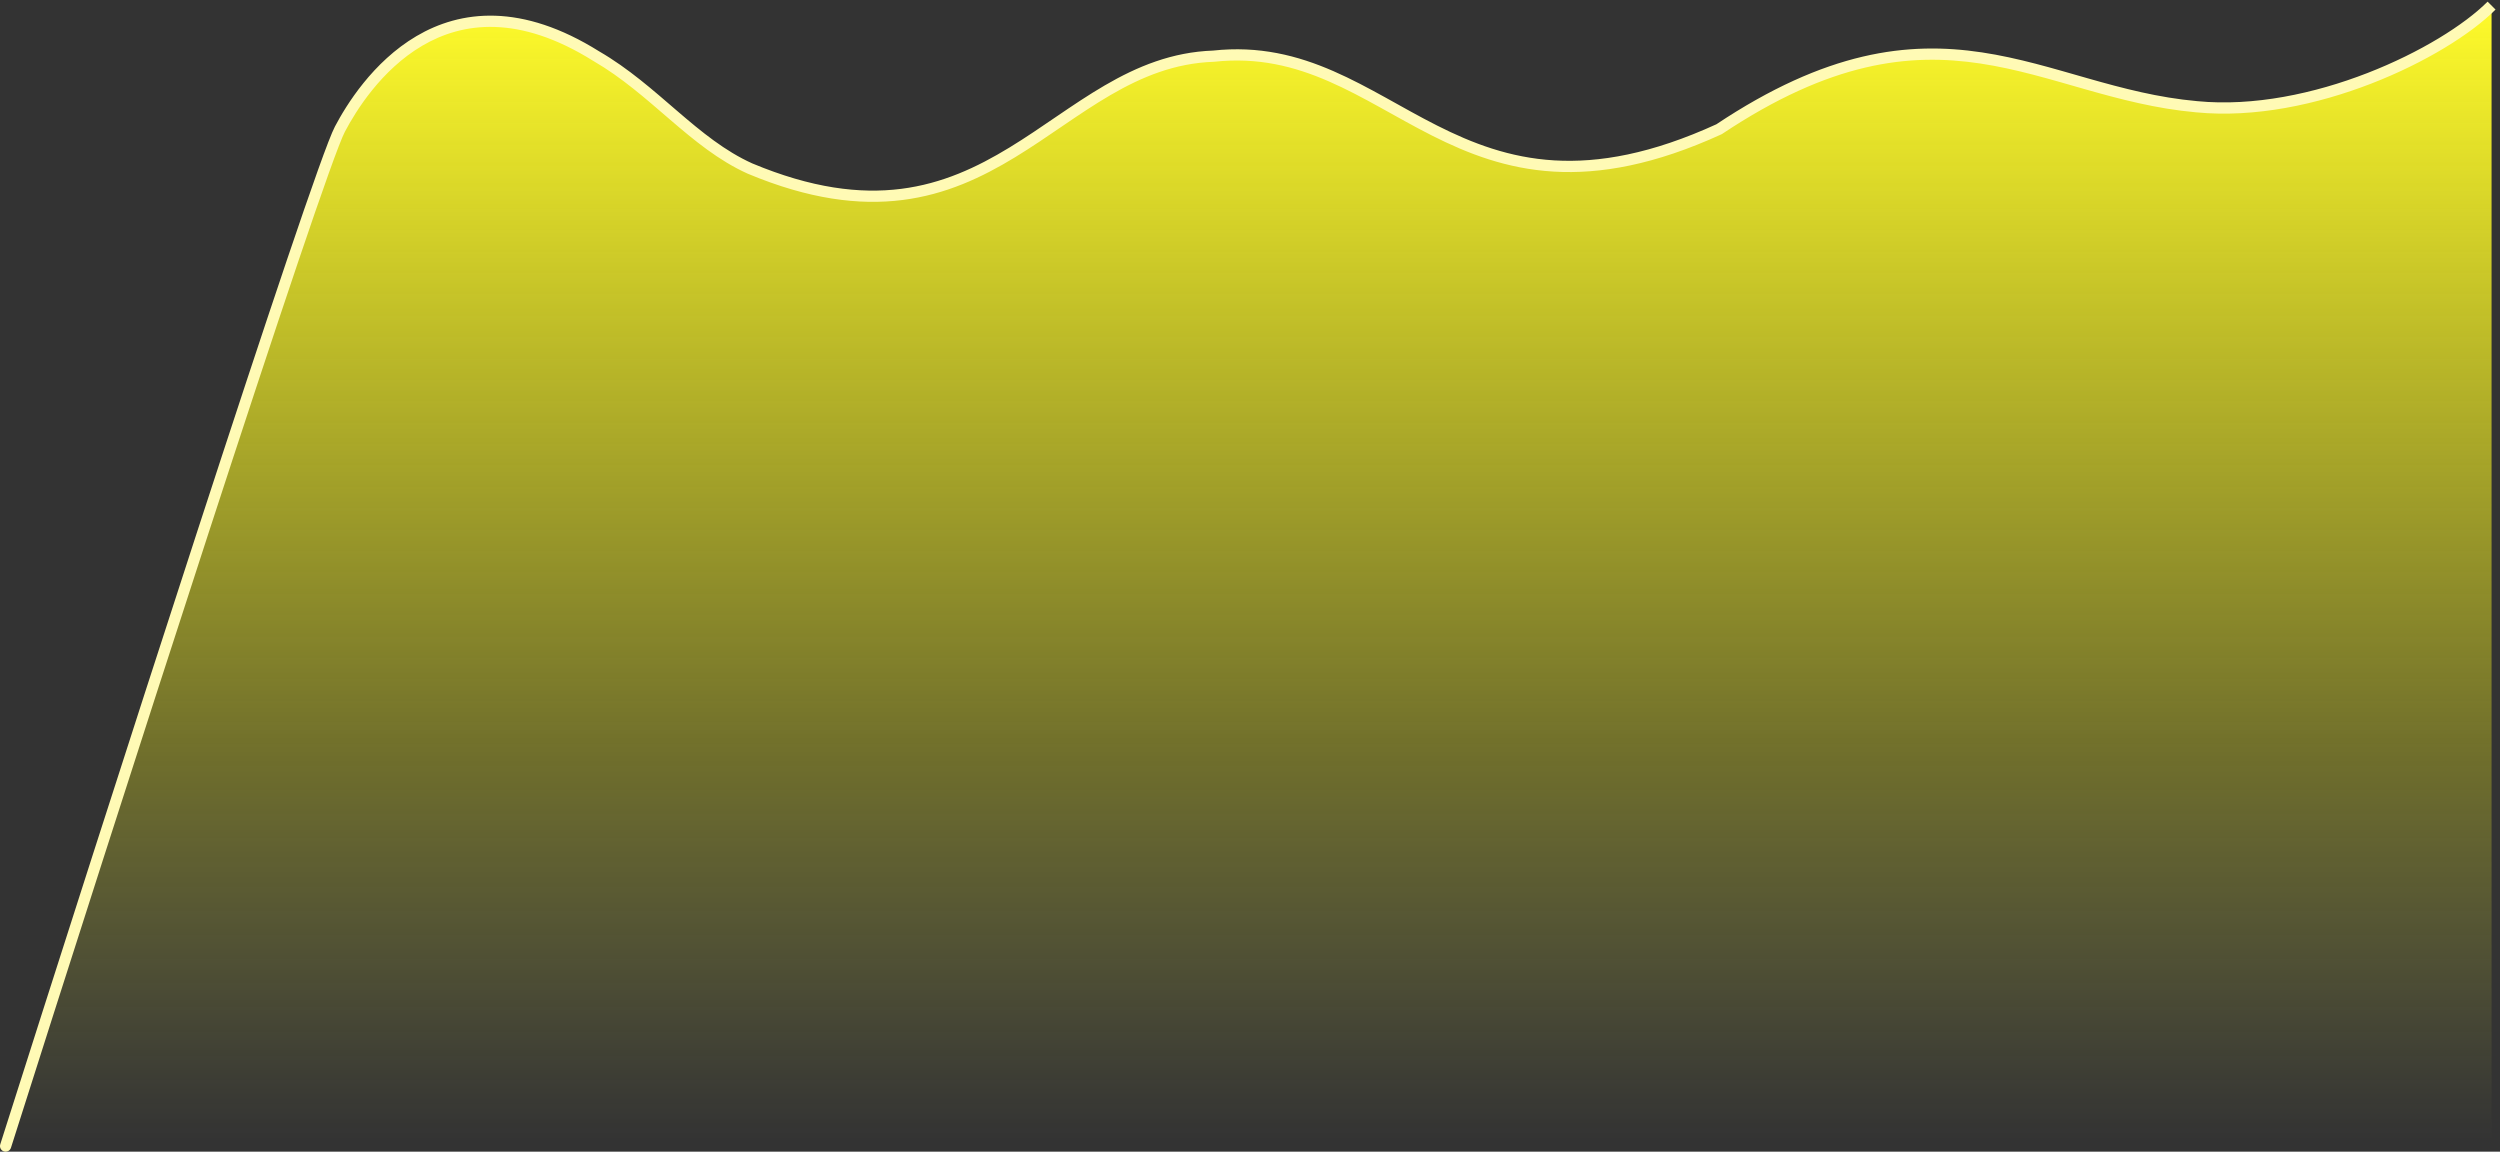 <svg width="445" height="205" viewBox="0 0 445 205" fill="none" xmlns="http://www.w3.org/2000/svg">
<rect x="0" y="0" width="445" height="205" fill="#333333" stroke="none"/>
<path d="M60.498 23C56.498 30.6 19.165 146.833 0.998 204H443.498V102.5V1C434.998 9.5 411.498 21 390.998 19C362.998 16.5 344.998 -3 305.998 23C258.998 44.5 247.998 6.5 215.998 10C187.498 11 176.498 48 133.498 30C123.498 25.5 116.498 16 106.14 10C78.998 -7 64.472 15.45 60.498 23Z" fill="url(#paint0_linear_6142_45)"/>
<path d="M0.045 203.697C-0.122 204.224 0.169 204.786 0.695 204.953C1.222 205.12 1.784 204.829 1.951 204.303L0.045 203.697ZM60.498 23L61.383 23.466L60.498 23ZM133.498 30L133.088 30.912C133.096 30.916 133.104 30.919 133.112 30.922L133.498 30ZM215.998 10L216.033 10.999C216.058 10.998 216.082 10.997 216.107 10.994L215.998 10ZM305.998 23L306.414 23.909C306.462 23.887 306.509 23.861 306.553 23.832L305.998 23ZM390.998 19L391.095 18.005L391.087 18.004L390.998 19ZM106.14 10L105.609 10.848C105.619 10.854 105.629 10.86 105.639 10.865L106.14 10ZM1.951 204.303C11.034 175.721 24.908 132.373 37.011 95.222C43.063 76.646 48.671 59.622 53.016 46.769C55.188 40.341 57.043 34.961 58.48 30.952C59.929 26.906 60.924 24.339 61.383 23.466L59.613 22.534C59.072 23.562 58.025 26.289 56.597 30.277C55.154 34.303 53.295 39.697 51.121 46.128C46.773 58.992 41.162 76.025 35.11 94.603C23.005 131.76 9.129 175.113 0.045 203.697L1.951 204.303ZM133.112 30.922C143.994 35.478 152.921 36.58 160.647 35.601C168.366 34.624 174.801 31.579 180.706 27.979C183.654 26.182 186.486 24.236 189.271 22.34C192.064 20.439 194.813 18.586 197.634 16.942C203.269 13.659 209.135 11.241 216.033 10.999L215.963 9.001C208.611 9.259 202.415 11.841 196.627 15.214C193.738 16.898 190.936 18.788 188.145 20.687C185.346 22.592 182.561 24.506 179.665 26.271C173.882 29.796 167.724 32.689 160.396 33.617C153.075 34.545 144.502 33.522 133.884 29.078L133.112 30.922ZM216.107 10.994C223.885 10.143 230.394 11.808 236.551 14.495C239.639 15.842 242.632 17.444 245.661 19.119C248.678 20.788 251.744 22.538 254.922 24.143C261.296 27.361 268.217 30.049 276.548 30.545C284.882 31.041 294.545 29.339 306.414 23.909L305.582 22.091C293.951 27.411 284.614 29.021 276.667 28.549C268.717 28.076 262.075 25.514 255.824 22.357C252.69 20.775 249.677 19.055 246.629 17.369C243.591 15.689 240.529 14.049 237.351 12.662C230.977 9.88 224.111 8.107 215.889 9.006L216.107 10.994ZM306.553 23.832C325.86 10.961 339.861 9.403 352.474 11.301C358.833 12.258 364.852 14.094 371.115 15.876C377.355 17.651 383.808 19.362 390.909 19.996L391.087 18.004C384.188 17.388 377.891 15.724 371.662 13.952C365.457 12.187 359.288 10.304 352.772 9.324C339.635 7.347 325.136 9.039 305.443 22.168L306.553 23.832ZM390.901 19.995C401.356 21.015 412.519 18.593 422.11 14.87C431.691 11.151 439.826 6.086 444.205 1.707L442.791 0.293C438.67 4.414 430.805 9.349 421.386 13.005C411.977 16.657 401.14 18.985 391.095 18.005L390.901 19.995ZM61.383 23.466C63.343 19.741 67.861 12.443 75.138 8.155C78.758 6.023 83.058 4.636 88.085 4.797C93.115 4.958 98.943 6.672 105.609 10.848L106.671 9.153C99.766 4.828 93.599 2.973 88.149 2.798C82.694 2.623 78.024 4.134 74.123 6.432C66.359 11.007 61.626 18.709 59.613 22.534L61.383 23.466ZM105.639 10.865C110.72 13.809 114.982 17.612 119.302 21.321C123.592 25.004 127.94 28.596 133.088 30.912L133.908 29.088C129.056 26.904 124.905 23.496 120.605 19.804C116.335 16.138 111.918 12.191 106.641 9.135L105.639 10.865Z" fill="#FFFAB5"/>
<defs>
<linearGradient id="paint0_linear_6142_45" x1="222.248" y1="1" x2="222.248" y2="204" gradientUnits="userSpaceOnUse">
<stop stop-color="#FFFB2A"/>
<stop offset="0.66" stop-color="#F5F21C" stop-opacity="0.31"/>
<stop offset="0.995" stop-color="#F7FF58" stop-opacity="0"/>
</linearGradient>
</defs>
</svg>
